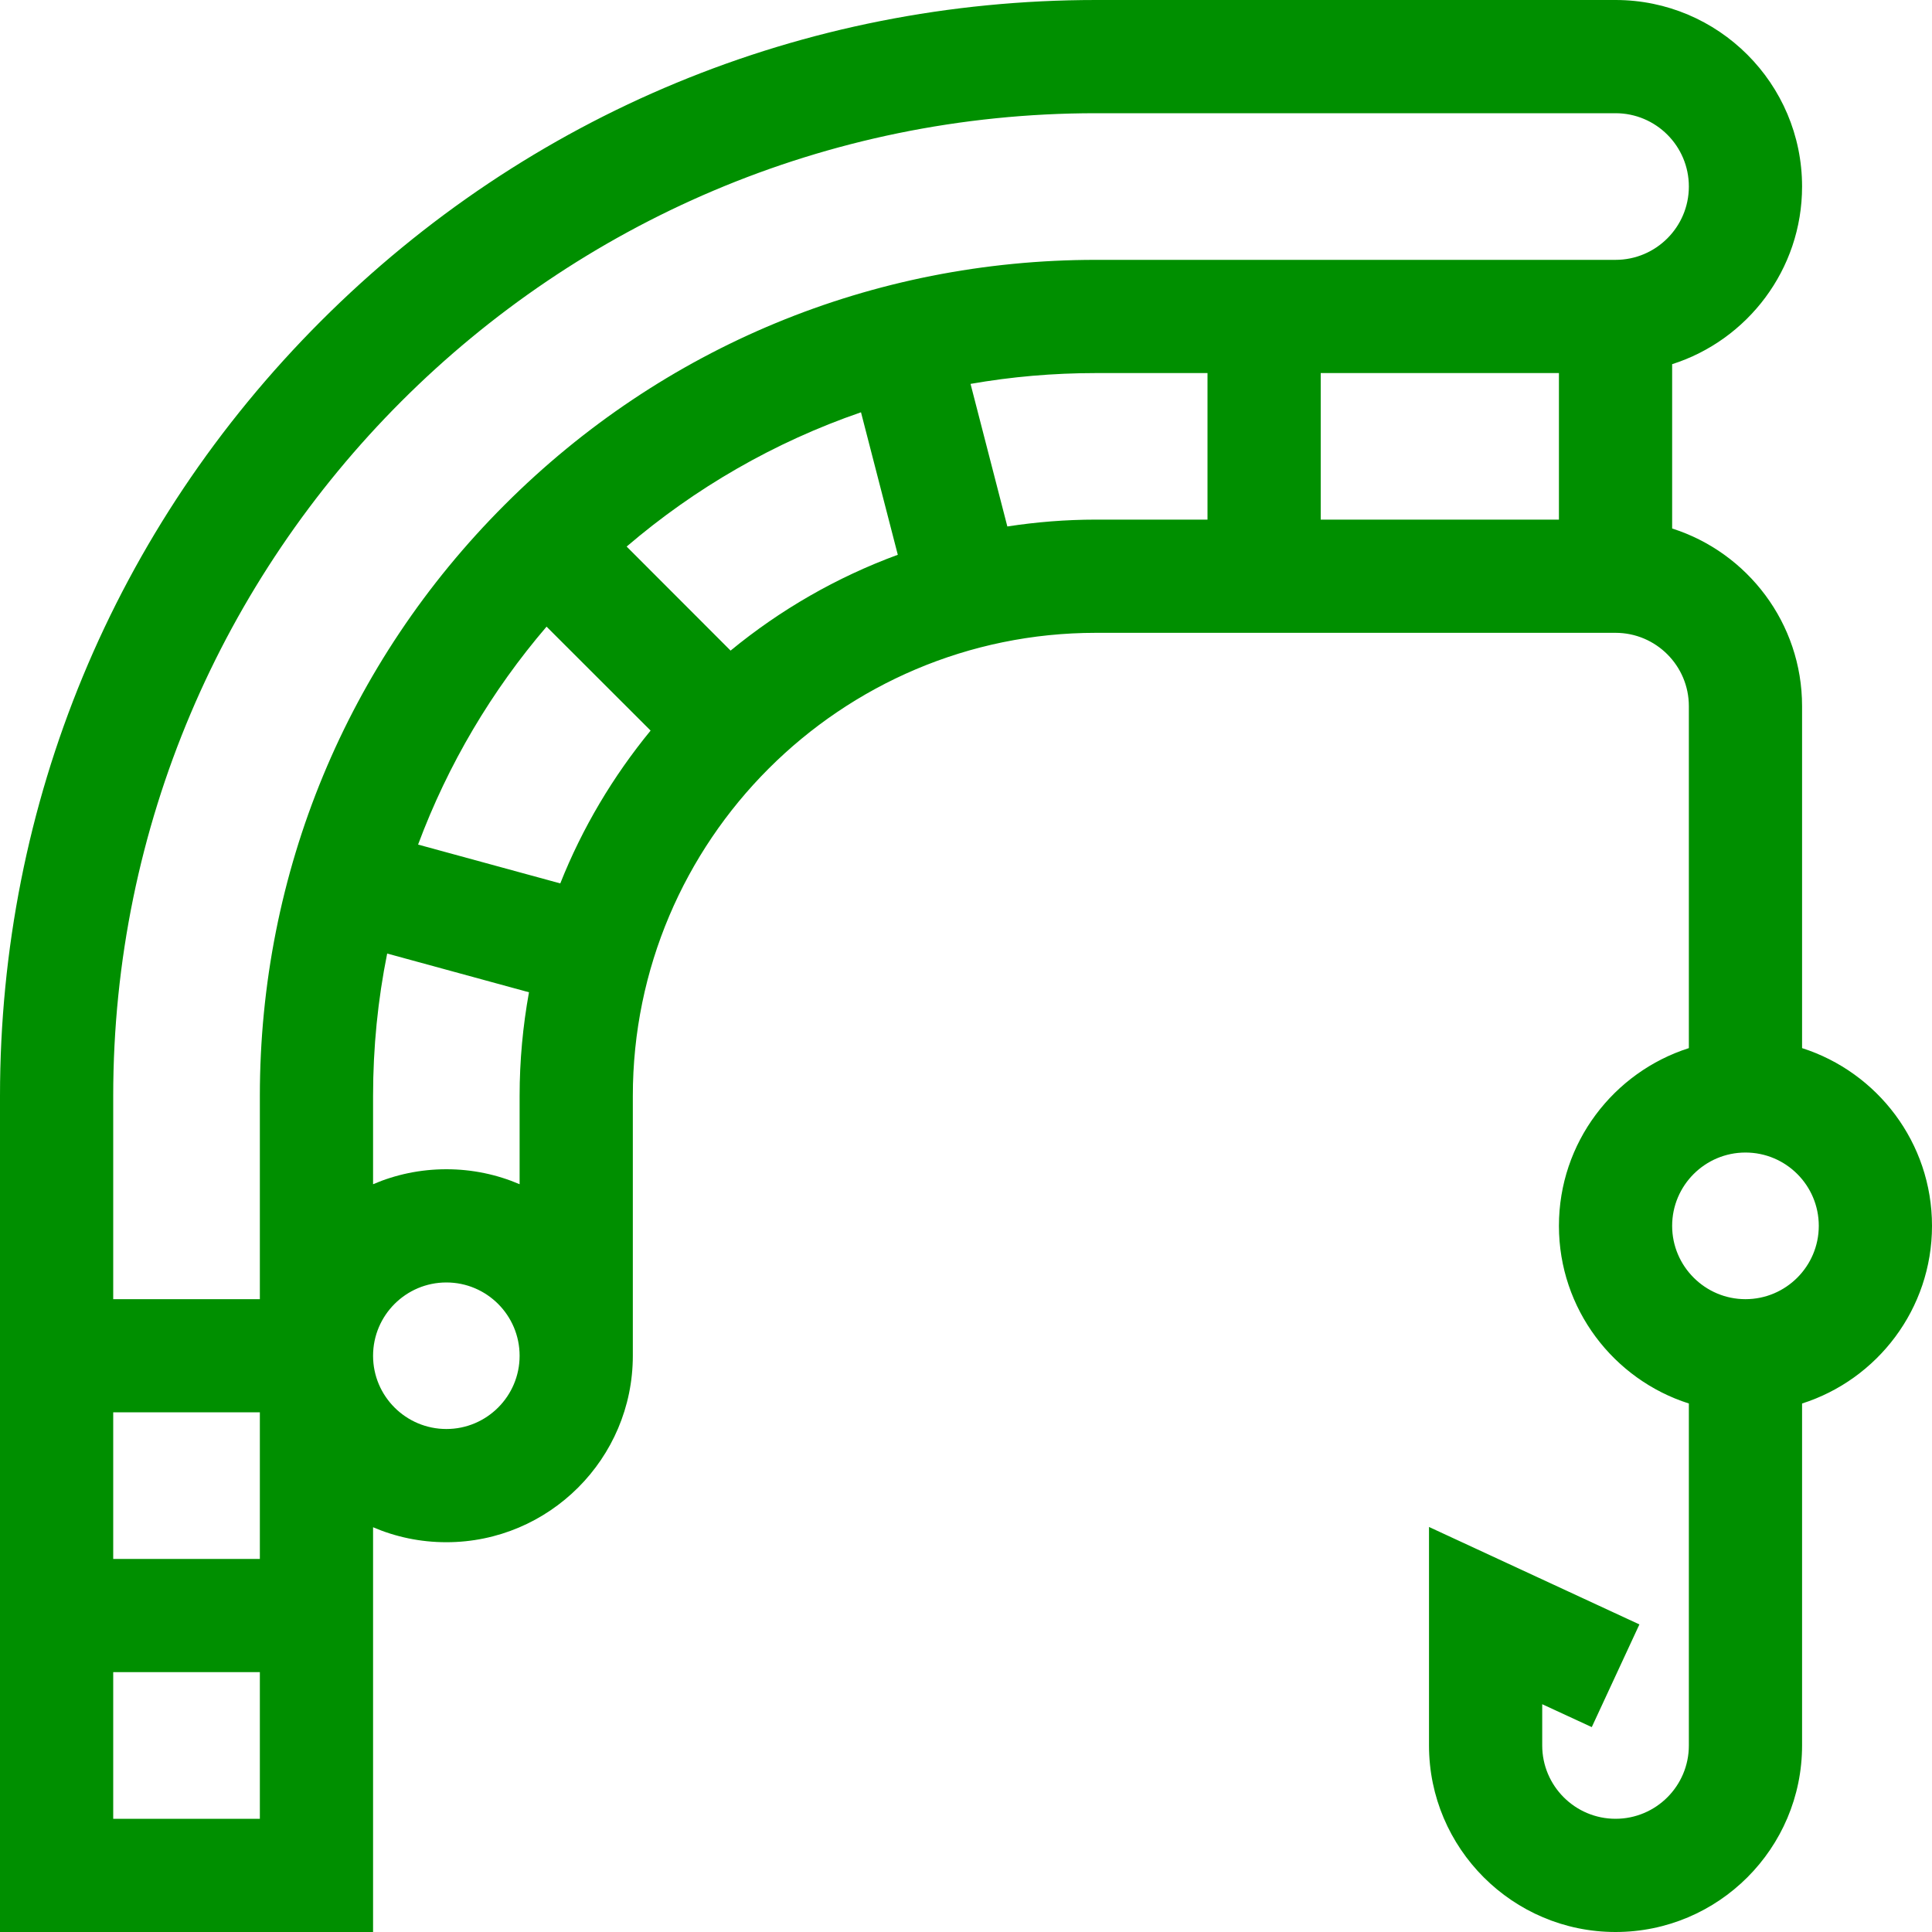 <svg width="20" height="20" viewBox="0 0 20 20" fill="none" xmlns="http://www.w3.org/2000/svg">
<g clip-path="url(#clip0_2325_11087)">
<path d="M20 12.69C20 11.829 19.434 11.099 18.655 10.85V7.31C18.655 6.45 18.089 5.719 17.31 5.471V3.77C18.089 3.522 18.655 2.791 18.655 1.931C18.655 0.866 17.789 0 16.724 0H11.345C8.315 0 5.466 1.18 3.323 3.323C1.18 5.466 0 8.315 0 11.345V20H3.862V15.81C4.095 15.91 4.351 15.965 4.621 15.965C5.685 15.965 6.551 15.099 6.551 14.035V11.345C6.551 8.702 8.702 6.551 11.345 6.551H16.724C17.143 6.551 17.483 6.892 17.483 7.31V10.85C16.704 11.099 16.138 11.829 16.138 12.69C16.138 13.55 16.704 14.281 17.483 14.529V18.069C17.483 18.488 17.143 18.828 16.724 18.828C16.306 18.828 15.965 18.488 15.965 18.069V17.642L16.478 17.879L16.971 16.816L14.793 15.807V18.069C14.793 19.134 15.66 20 16.724 20C17.789 20 18.655 19.134 18.655 18.069V14.529C19.434 14.281 20 13.55 20 12.69ZM16.138 3.862V5.379H13.672V3.862H16.138ZM1.172 11.345C1.172 5.735 5.735 1.172 11.345 1.172H16.724C17.143 1.172 17.483 1.512 17.483 1.931C17.483 2.349 17.143 2.69 16.724 2.69H11.345C9.033 2.69 6.859 3.59 5.225 5.225C3.59 6.859 2.69 9.033 2.69 11.345V13.449H1.172V11.345ZM6.487 5.658C7.194 5.053 8.015 4.577 8.913 4.268L9.294 5.743C8.66 5.976 8.076 6.313 7.563 6.735L6.487 5.658ZM5.379 12.259C5.146 12.159 4.89 12.104 4.621 12.104C4.351 12.104 4.095 12.159 3.862 12.259V11.345C3.862 10.84 3.912 10.347 4.008 9.871L5.476 10.272C5.413 10.62 5.379 10.979 5.379 11.345V12.259ZM2.69 16.138H1.172V14.62H2.69V16.138ZM1.172 18.828V17.31H2.69V18.828H1.172ZM4.621 14.793C4.202 14.793 3.862 14.453 3.862 14.035C3.862 13.616 4.202 13.276 4.621 13.276C5.039 13.276 5.379 13.616 5.379 14.035C5.379 14.453 5.039 14.793 4.621 14.793ZM5.8 9.145L4.328 8.743C4.638 7.911 5.091 7.149 5.658 6.487L6.735 7.563C6.347 8.036 6.029 8.568 5.8 9.145ZM10.428 5.45L10.047 3.974C10.469 3.9 10.902 3.862 11.345 3.862H12.5V5.379H11.345C11.033 5.379 10.727 5.404 10.428 5.45ZM18.069 13.449C17.651 13.449 17.31 13.108 17.31 12.69C17.31 12.271 17.651 11.931 18.069 11.931C18.488 11.931 18.828 12.271 18.828 12.69C18.828 13.108 18.488 13.449 18.069 13.449Z" fill="#008F00"/>
</g>
<defs>
<clipPath id="clip0_2325_11087">
<rect width="20" height="20" fill="white"/>
</clipPath>
</defs>
</svg>
